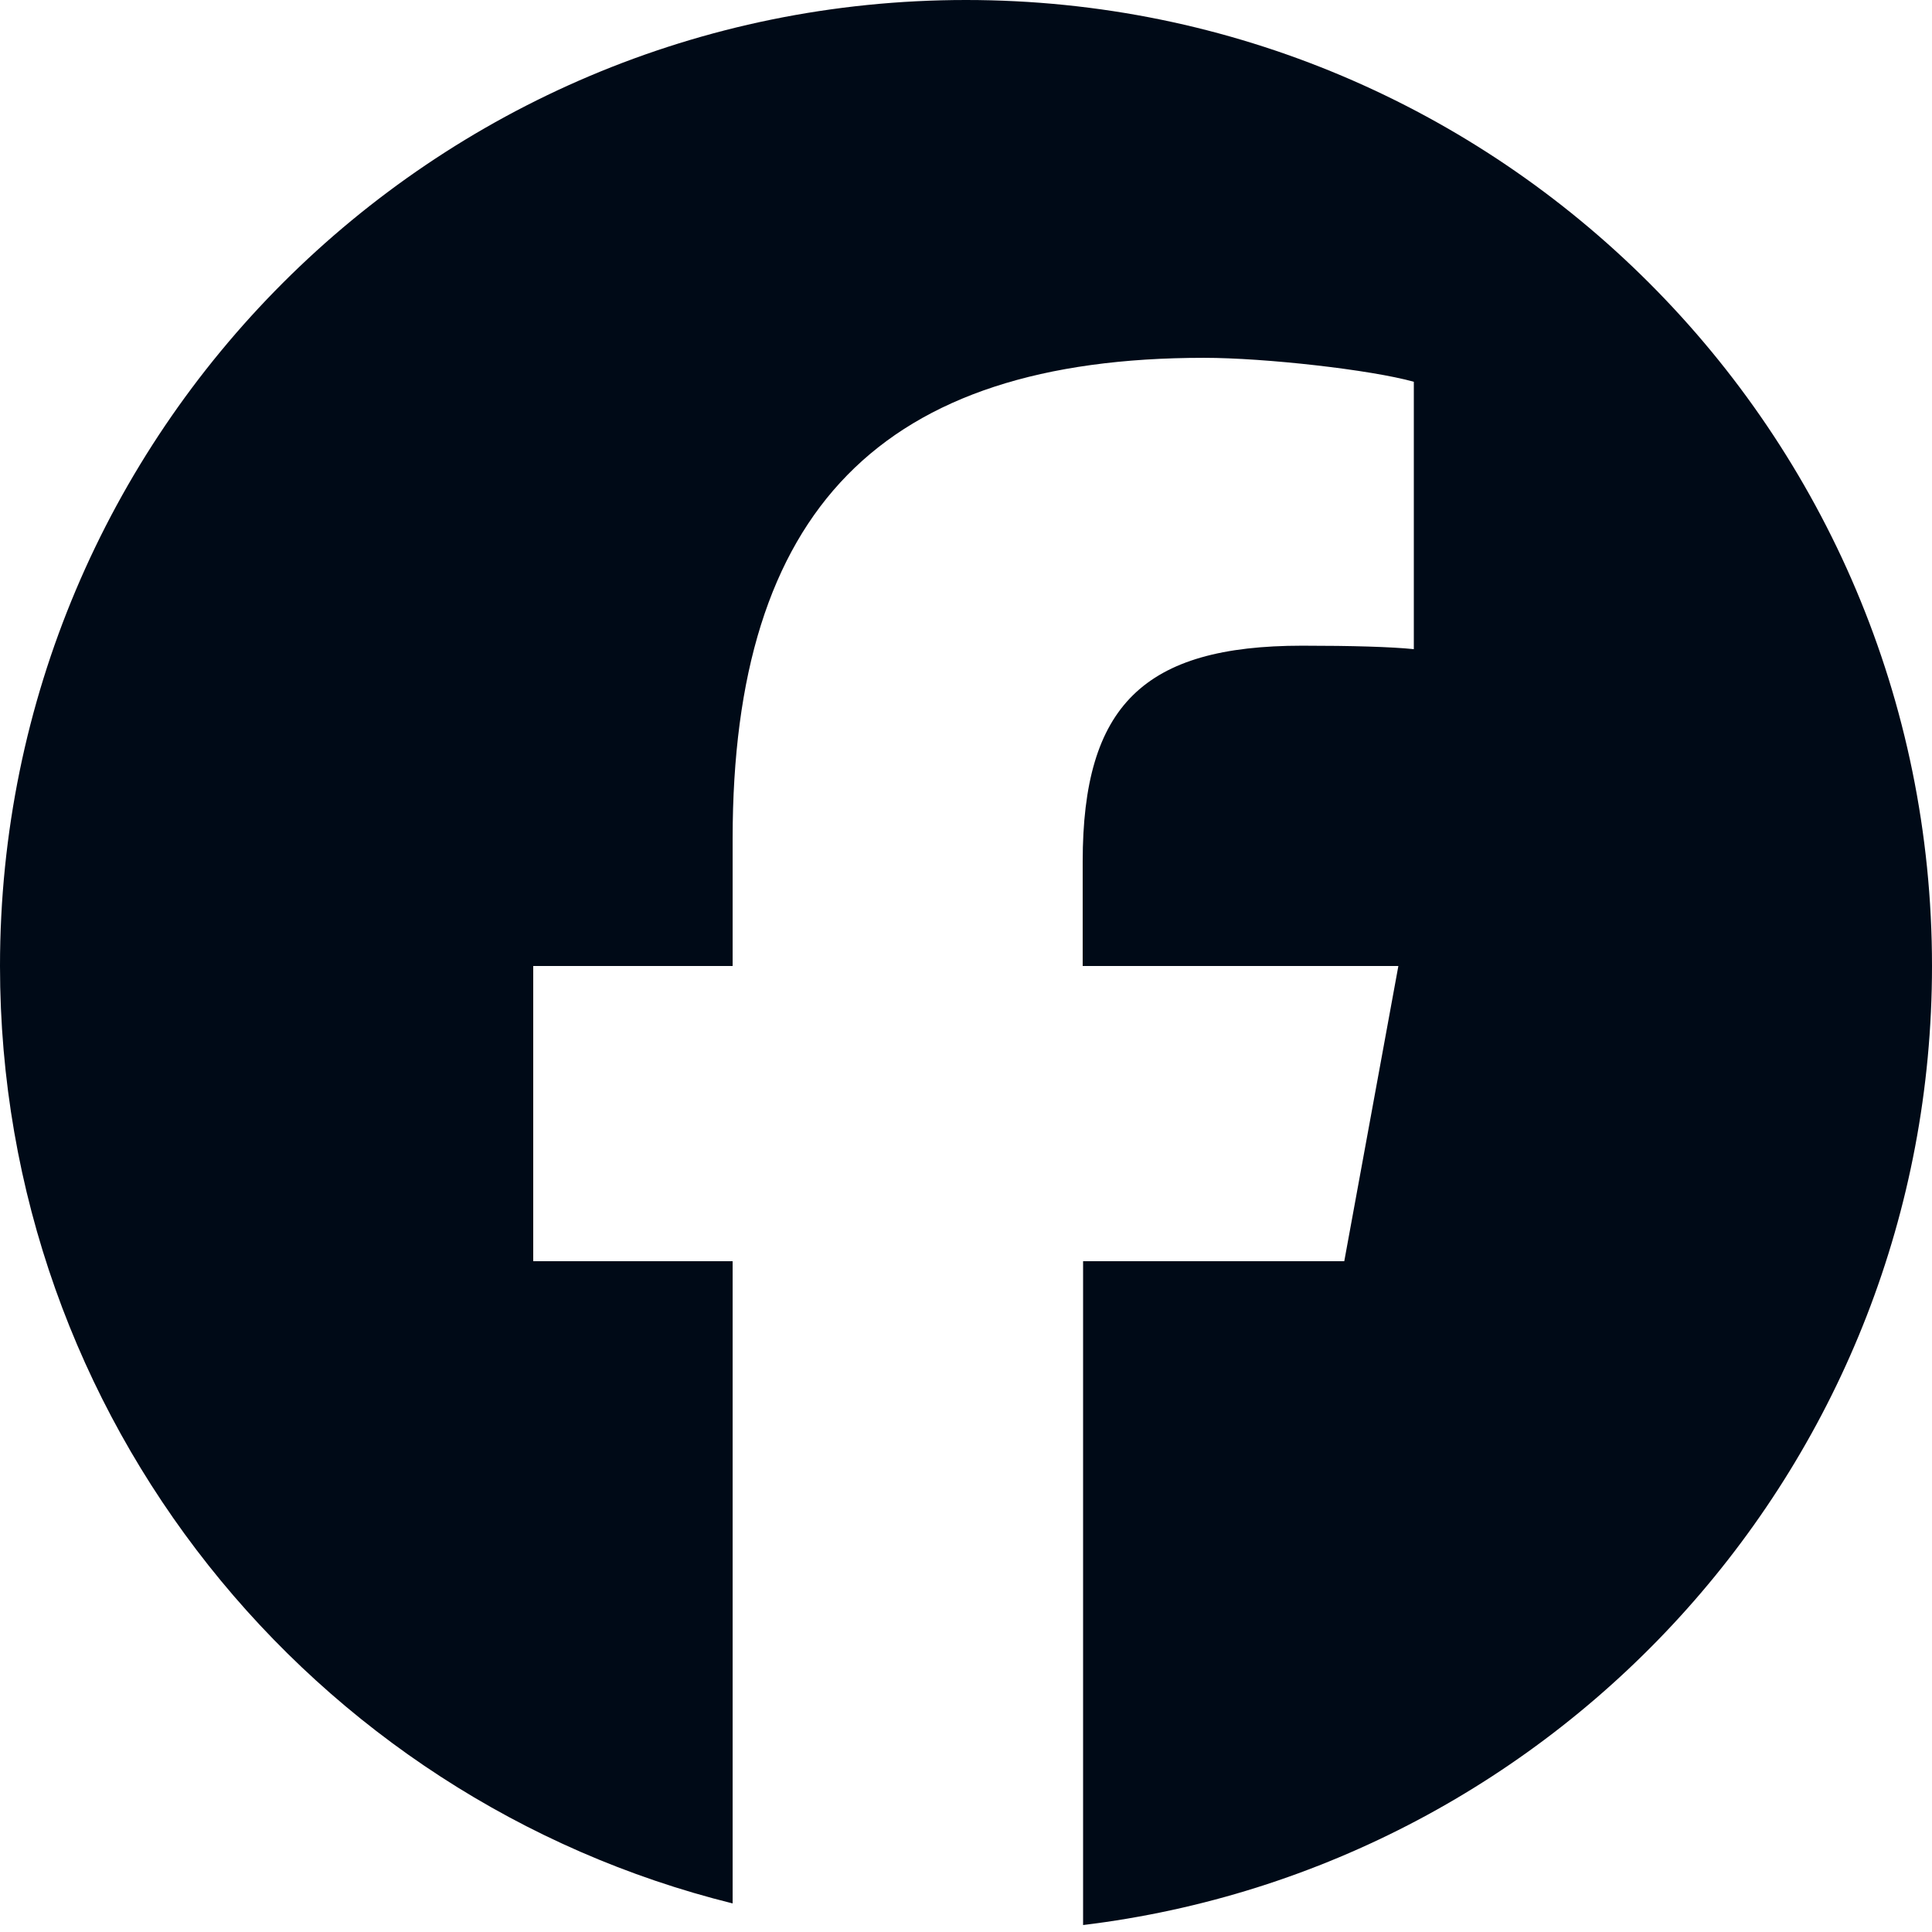 <svg viewBox="0 0 48 48" fill="none" xmlns="http://www.w3.org/2000/svg">
<path d="M48 24C48 10.742 37.258 0 24 0C10.742 0 0 10.742 0 24C0 35.251 7.747 44.698 18.202 47.29V31.334H13.248V24H18.202V20.842C18.202 12.672 21.898 8.89 29.914 8.89C31.43 8.89 34.061 9.187 35.126 9.485V16.128C34.56 16.07 33.581 16.042 32.352 16.042C28.416 16.042 26.899 17.53 26.899 21.408V24H34.742L33.398 31.334H26.909V47.827C38.794 46.387 48 36.269 48 24Z" fill="#000A17"/>
</svg>